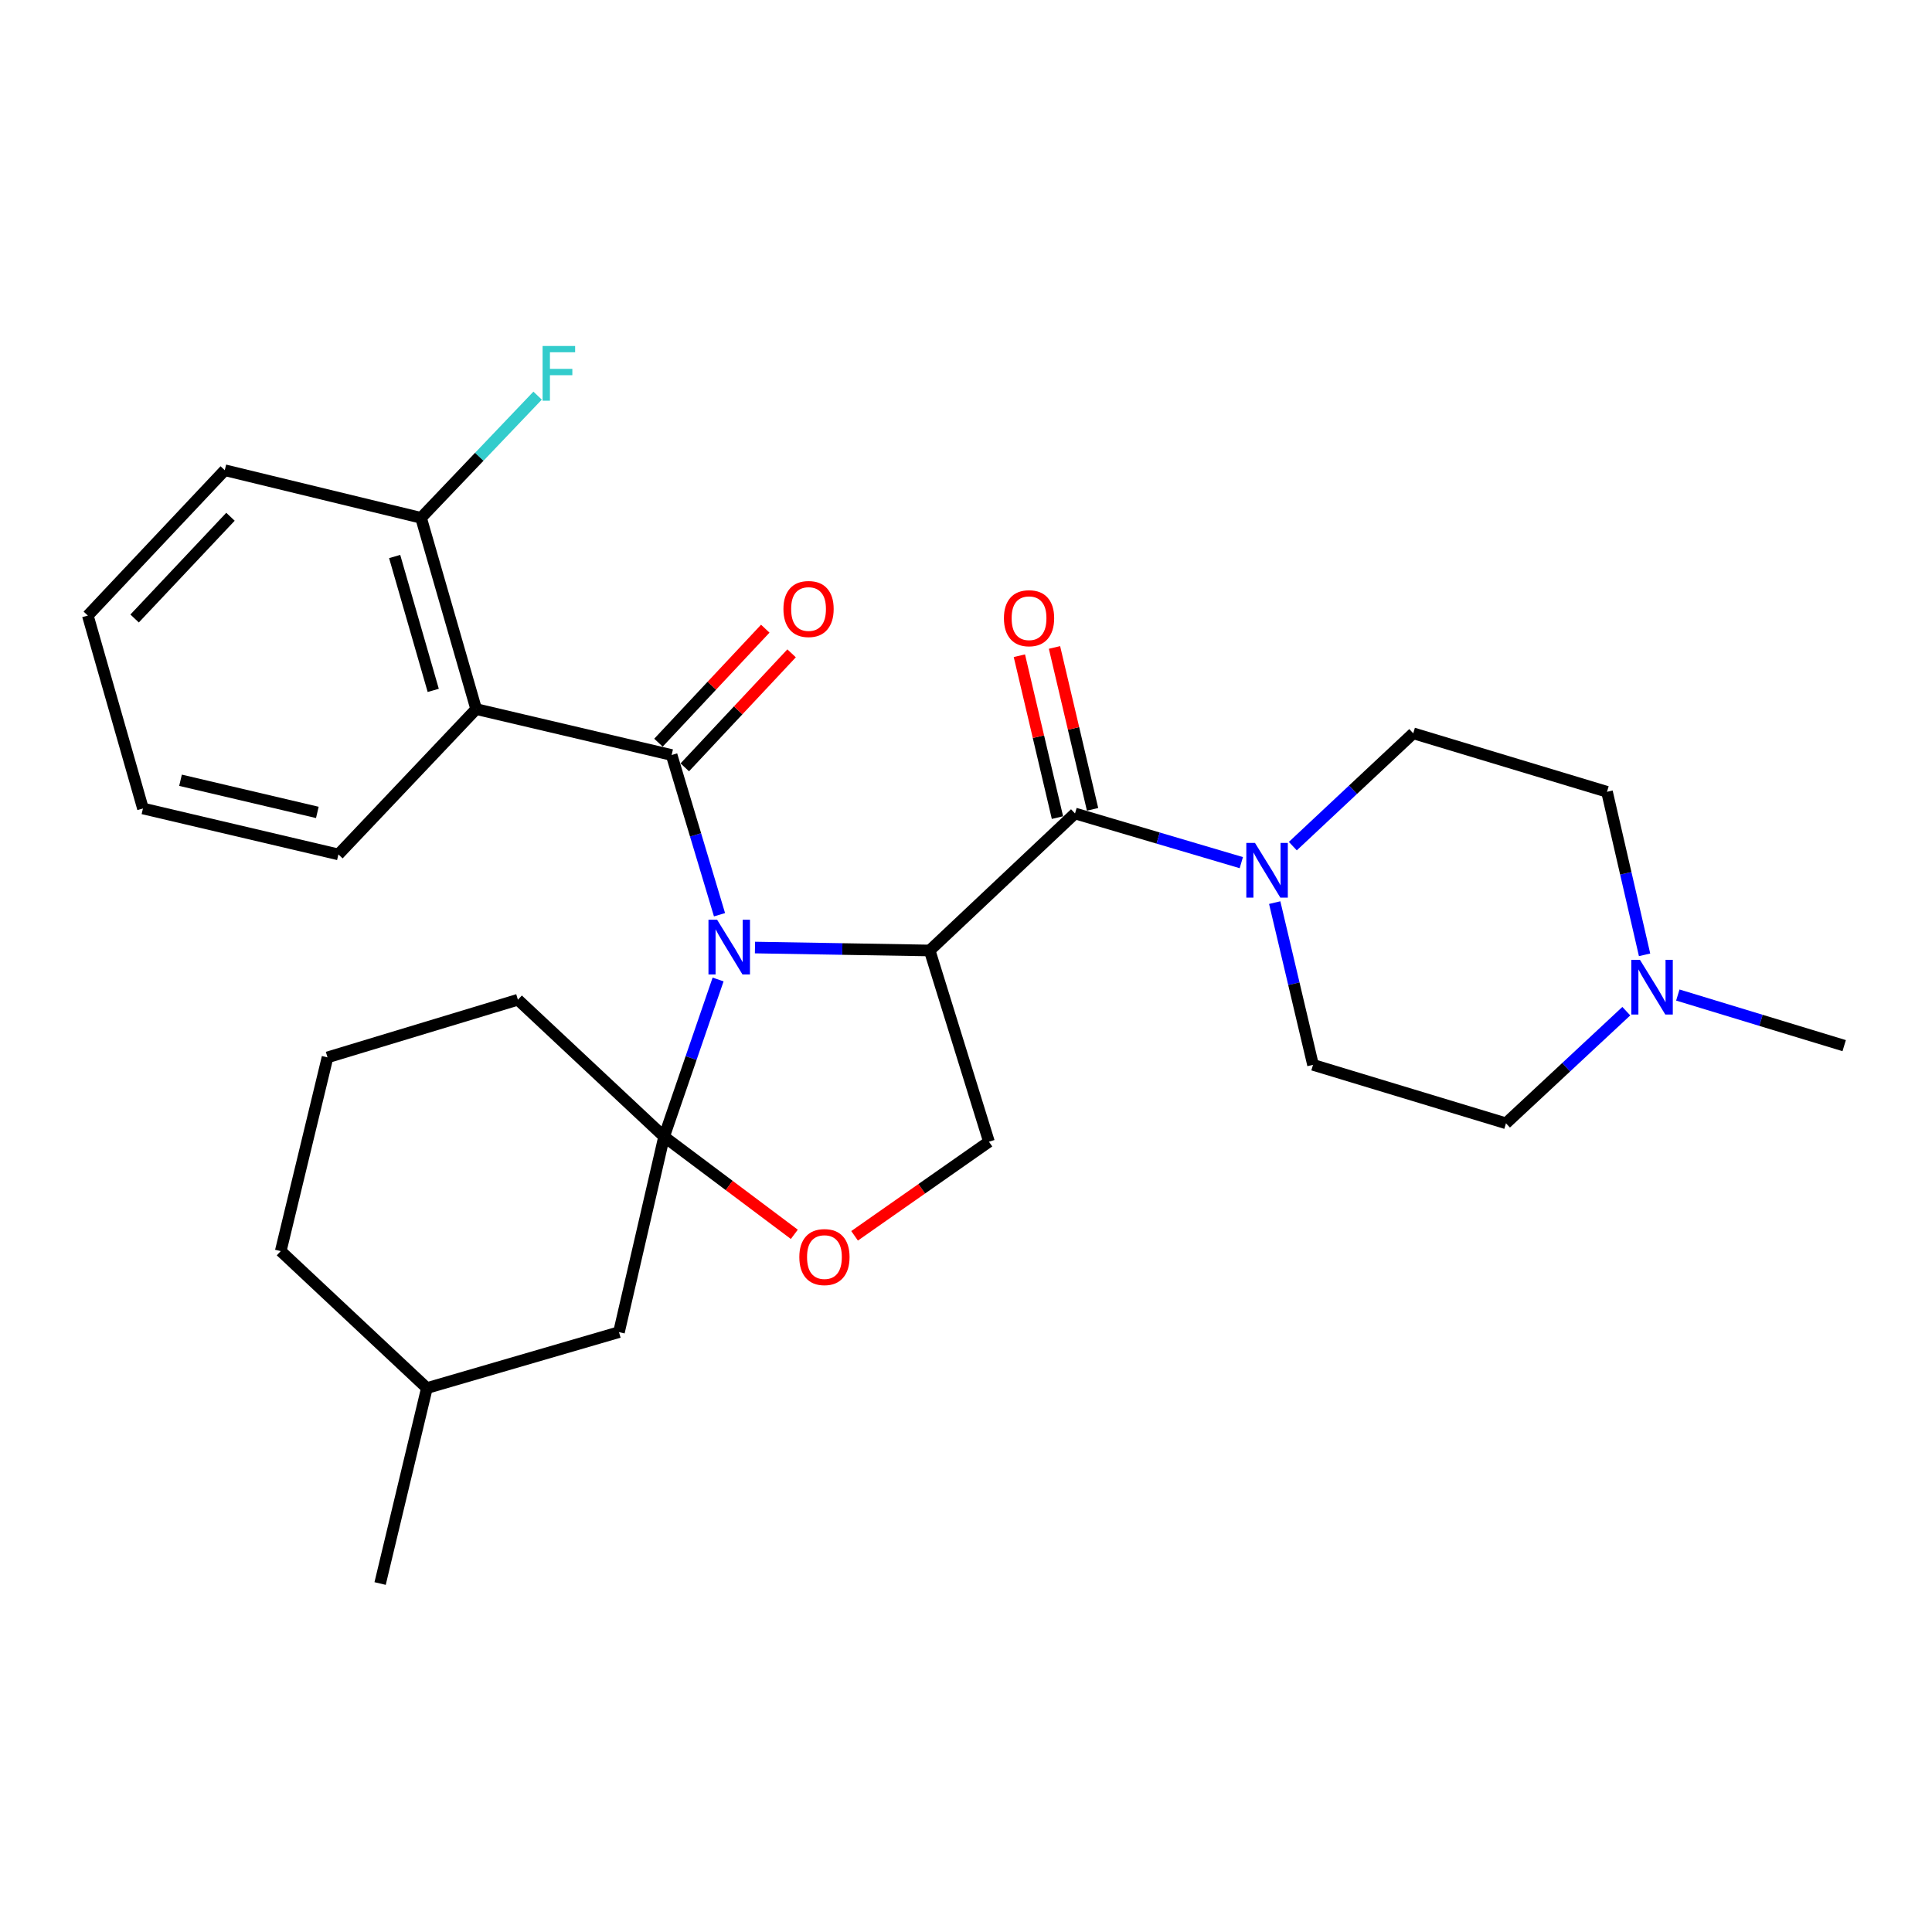 <?xml version='1.0' encoding='iso-8859-1'?>
<svg version='1.1' baseProfile='full'
              xmlns='http://www.w3.org/2000/svg'
                      xmlns:rdkit='http://www.rdkit.org/xml'
                      xmlns:xlink='http://www.w3.org/1999/xlink'
                  xml:space='preserve'
width='1000px' height='1000px' viewBox='0 0 1000 1000'>
<!-- END OF HEADER -->
<rect style='opacity:1.0;fill:#FFFFFF;stroke:none' width='1000' height='1000' x='0' y='0'> </rect>
<path class='bond-0' d='M 390.775,490.448 L 435.985,491.208' style='fill:none;fill-rule:evenodd;stroke:#0000FF;stroke-width:6px;stroke-linecap:butt;stroke-linejoin:miter;stroke-opacity:1' />
<path class='bond-0' d='M 435.985,491.208 L 481.195,491.967' style='fill:none;fill-rule:evenodd;stroke:#000000;stroke-width:6px;stroke-linecap:butt;stroke-linejoin:miter;stroke-opacity:1' />
<path class='bond-1' d='M 372.417,473.469 L 360.024,432.132' style='fill:none;fill-rule:evenodd;stroke:#0000FF;stroke-width:6px;stroke-linecap:butt;stroke-linejoin:miter;stroke-opacity:1' />
<path class='bond-1' d='M 360.024,432.132 L 347.631,390.796' style='fill:none;fill-rule:evenodd;stroke:#000000;stroke-width:6px;stroke-linecap:butt;stroke-linejoin:miter;stroke-opacity:1' />
<path class='bond-2' d='M 371.685,506.978 L 357.708,547.657' style='fill:none;fill-rule:evenodd;stroke:#0000FF;stroke-width:6px;stroke-linecap:butt;stroke-linejoin:miter;stroke-opacity:1' />
<path class='bond-2' d='M 357.708,547.657 L 343.731,588.336' style='fill:none;fill-rule:evenodd;stroke:#000000;stroke-width:6px;stroke-linecap:butt;stroke-linejoin:miter;stroke-opacity:1' />
<path class='bond-3' d='M 481.195,491.967 L 556.425,421.052' style='fill:none;fill-rule:evenodd;stroke:#000000;stroke-width:6px;stroke-linecap:butt;stroke-linejoin:miter;stroke-opacity:1' />
<path class='bond-7' d='M 481.195,491.967 L 511.876,590.95' style='fill:none;fill-rule:evenodd;stroke:#000000;stroke-width:6px;stroke-linecap:butt;stroke-linejoin:miter;stroke-opacity:1' />
<path class='bond-4' d='M 347.631,390.796 L 246.459,367.022' style='fill:none;fill-rule:evenodd;stroke:#000000;stroke-width:6px;stroke-linecap:butt;stroke-linejoin:miter;stroke-opacity:1' />
<path class='bond-10' d='M 354.444,397.178 L 382.085,367.672' style='fill:none;fill-rule:evenodd;stroke:#000000;stroke-width:6px;stroke-linecap:butt;stroke-linejoin:miter;stroke-opacity:1' />
<path class='bond-10' d='M 382.085,367.672 L 409.726,338.166' style='fill:none;fill-rule:evenodd;stroke:#FF0000;stroke-width:6px;stroke-linecap:butt;stroke-linejoin:miter;stroke-opacity:1' />
<path class='bond-10' d='M 340.818,384.413 L 368.459,354.907' style='fill:none;fill-rule:evenodd;stroke:#000000;stroke-width:6px;stroke-linecap:butt;stroke-linejoin:miter;stroke-opacity:1' />
<path class='bond-10' d='M 368.459,354.907 L 396.1,325.401' style='fill:none;fill-rule:evenodd;stroke:#FF0000;stroke-width:6px;stroke-linecap:butt;stroke-linejoin:miter;stroke-opacity:1' />
<path class='bond-6' d='M 343.731,588.336 L 377.434,613.611' style='fill:none;fill-rule:evenodd;stroke:#000000;stroke-width:6px;stroke-linecap:butt;stroke-linejoin:miter;stroke-opacity:1' />
<path class='bond-6' d='M 377.434,613.611 L 411.136,638.886' style='fill:none;fill-rule:evenodd;stroke:#FF0000;stroke-width:6px;stroke-linecap:butt;stroke-linejoin:miter;stroke-opacity:1' />
<path class='bond-9' d='M 343.731,588.336 L 320.383,689.508' style='fill:none;fill-rule:evenodd;stroke:#000000;stroke-width:6px;stroke-linecap:butt;stroke-linejoin:miter;stroke-opacity:1' />
<path class='bond-17' d='M 343.731,588.336 L 268.065,517.462' style='fill:none;fill-rule:evenodd;stroke:#000000;stroke-width:6px;stroke-linecap:butt;stroke-linejoin:miter;stroke-opacity:1' />
<path class='bond-5' d='M 556.425,421.052 L 599.464,433.778' style='fill:none;fill-rule:evenodd;stroke:#000000;stroke-width:6px;stroke-linecap:butt;stroke-linejoin:miter;stroke-opacity:1' />
<path class='bond-5' d='M 599.464,433.778 L 642.502,446.505' style='fill:none;fill-rule:evenodd;stroke:#0000FF;stroke-width:6px;stroke-linecap:butt;stroke-linejoin:miter;stroke-opacity:1' />
<path class='bond-12' d='M 565.512,418.914 L 555.657,377.018' style='fill:none;fill-rule:evenodd;stroke:#000000;stroke-width:6px;stroke-linecap:butt;stroke-linejoin:miter;stroke-opacity:1' />
<path class='bond-12' d='M 555.657,377.018 L 545.801,335.121' style='fill:none;fill-rule:evenodd;stroke:#FF0000;stroke-width:6px;stroke-linecap:butt;stroke-linejoin:miter;stroke-opacity:1' />
<path class='bond-12' d='M 547.338,423.189 L 537.483,381.293' style='fill:none;fill-rule:evenodd;stroke:#000000;stroke-width:6px;stroke-linecap:butt;stroke-linejoin:miter;stroke-opacity:1' />
<path class='bond-12' d='M 537.483,381.293 L 527.627,339.396' style='fill:none;fill-rule:evenodd;stroke:#FF0000;stroke-width:6px;stroke-linecap:butt;stroke-linejoin:miter;stroke-opacity:1' />
<path class='bond-11' d='M 246.459,367.022 L 217.936,268.029' style='fill:none;fill-rule:evenodd;stroke:#000000;stroke-width:6px;stroke-linecap:butt;stroke-linejoin:miter;stroke-opacity:1' />
<path class='bond-11' d='M 224.241,357.343 L 204.274,288.047' style='fill:none;fill-rule:evenodd;stroke:#000000;stroke-width:6px;stroke-linecap:butt;stroke-linejoin:miter;stroke-opacity:1' />
<path class='bond-19' d='M 246.459,367.022 L 175.16,442.242' style='fill:none;fill-rule:evenodd;stroke:#000000;stroke-width:6px;stroke-linecap:butt;stroke-linejoin:miter;stroke-opacity:1' />
<path class='bond-13' d='M 659.788,467.194 L 669.703,509.178' style='fill:none;fill-rule:evenodd;stroke:#0000FF;stroke-width:6px;stroke-linecap:butt;stroke-linejoin:miter;stroke-opacity:1' />
<path class='bond-13' d='M 669.703,509.178 L 679.617,551.162' style='fill:none;fill-rule:evenodd;stroke:#000000;stroke-width:6px;stroke-linecap:butt;stroke-linejoin:miter;stroke-opacity:1' />
<path class='bond-14' d='M 669.165,437.956 L 700.327,408.759' style='fill:none;fill-rule:evenodd;stroke:#0000FF;stroke-width:6px;stroke-linecap:butt;stroke-linejoin:miter;stroke-opacity:1' />
<path class='bond-14' d='M 700.327,408.759 L 731.489,379.562' style='fill:none;fill-rule:evenodd;stroke:#000000;stroke-width:6px;stroke-linecap:butt;stroke-linejoin:miter;stroke-opacity:1' />
<path class='bond-28' d='M 442.329,639.656 L 477.103,615.303' style='fill:none;fill-rule:evenodd;stroke:#FF0000;stroke-width:6px;stroke-linecap:butt;stroke-linejoin:miter;stroke-opacity:1' />
<path class='bond-28' d='M 477.103,615.303 L 511.876,590.95' style='fill:none;fill-rule:evenodd;stroke:#000000;stroke-width:6px;stroke-linecap:butt;stroke-linejoin:miter;stroke-opacity:1' />
<path class='bond-8' d='M 851.233,494.214 L 841.506,452.021' style='fill:none;fill-rule:evenodd;stroke:#0000FF;stroke-width:6px;stroke-linecap:butt;stroke-linejoin:miter;stroke-opacity:1' />
<path class='bond-8' d='M 841.506,452.021 L 831.779,409.829' style='fill:none;fill-rule:evenodd;stroke:#000000;stroke-width:6px;stroke-linecap:butt;stroke-linejoin:miter;stroke-opacity:1' />
<path class='bond-21' d='M 868.435,515.027 L 911.49,528.126' style='fill:none;fill-rule:evenodd;stroke:#0000FF;stroke-width:6px;stroke-linecap:butt;stroke-linejoin:miter;stroke-opacity:1' />
<path class='bond-21' d='M 911.49,528.126 L 954.545,541.225' style='fill:none;fill-rule:evenodd;stroke:#000000;stroke-width:6px;stroke-linecap:butt;stroke-linejoin:miter;stroke-opacity:1' />
<path class='bond-30' d='M 841.772,523.384 L 810.632,552.401' style='fill:none;fill-rule:evenodd;stroke:#0000FF;stroke-width:6px;stroke-linecap:butt;stroke-linejoin:miter;stroke-opacity:1' />
<path class='bond-30' d='M 810.632,552.401 L 779.492,581.418' style='fill:none;fill-rule:evenodd;stroke:#000000;stroke-width:6px;stroke-linecap:butt;stroke-linejoin:miter;stroke-opacity:1' />
<path class='bond-20' d='M 320.383,689.508 L 220.954,718.467' style='fill:none;fill-rule:evenodd;stroke:#000000;stroke-width:6px;stroke-linecap:butt;stroke-linejoin:miter;stroke-opacity:1' />
<path class='bond-18' d='M 217.936,268.029 L 248.099,236.405' style='fill:none;fill-rule:evenodd;stroke:#000000;stroke-width:6px;stroke-linecap:butt;stroke-linejoin:miter;stroke-opacity:1' />
<path class='bond-18' d='M 248.099,236.405 L 278.262,204.781' style='fill:none;fill-rule:evenodd;stroke:#33CCCC;stroke-width:6px;stroke-linecap:butt;stroke-linejoin:miter;stroke-opacity:1' />
<path class='bond-23' d='M 217.936,268.029 L 116.339,243.384' style='fill:none;fill-rule:evenodd;stroke:#000000;stroke-width:6px;stroke-linecap:butt;stroke-linejoin:miter;stroke-opacity:1' />
<path class='bond-16' d='M 679.617,551.162 L 779.492,581.418' style='fill:none;fill-rule:evenodd;stroke:#000000;stroke-width:6px;stroke-linecap:butt;stroke-linejoin:miter;stroke-opacity:1' />
<path class='bond-15' d='M 731.489,379.562 L 831.779,409.829' style='fill:none;fill-rule:evenodd;stroke:#000000;stroke-width:6px;stroke-linecap:butt;stroke-linejoin:miter;stroke-opacity:1' />
<path class='bond-22' d='M 268.065,517.462 L 169.518,547.293' style='fill:none;fill-rule:evenodd;stroke:#000000;stroke-width:6px;stroke-linecap:butt;stroke-linejoin:miter;stroke-opacity:1' />
<path class='bond-26' d='M 175.16,442.242 L 73.989,418.469' style='fill:none;fill-rule:evenodd;stroke:#000000;stroke-width:6px;stroke-linecap:butt;stroke-linejoin:miter;stroke-opacity:1' />
<path class='bond-26' d='M 164.255,420.501 L 93.435,403.86' style='fill:none;fill-rule:evenodd;stroke:#000000;stroke-width:6px;stroke-linecap:butt;stroke-linejoin:miter;stroke-opacity:1' />
<path class='bond-25' d='M 220.954,718.467 L 196.745,819.628' style='fill:none;fill-rule:evenodd;stroke:#000000;stroke-width:6px;stroke-linecap:butt;stroke-linejoin:miter;stroke-opacity:1' />
<path class='bond-29' d='M 220.954,718.467 L 145.309,647.572' style='fill:none;fill-rule:evenodd;stroke:#000000;stroke-width:6px;stroke-linecap:butt;stroke-linejoin:miter;stroke-opacity:1' />
<path class='bond-24' d='M 169.518,547.293 L 145.309,647.572' style='fill:none;fill-rule:evenodd;stroke:#000000;stroke-width:6px;stroke-linecap:butt;stroke-linejoin:miter;stroke-opacity:1' />
<path class='bond-31' d='M 116.339,243.384 L 45.455,318.615' style='fill:none;fill-rule:evenodd;stroke:#000000;stroke-width:6px;stroke-linecap:butt;stroke-linejoin:miter;stroke-opacity:1' />
<path class='bond-31' d='M 119.295,267.472 L 69.676,320.134' style='fill:none;fill-rule:evenodd;stroke:#000000;stroke-width:6px;stroke-linecap:butt;stroke-linejoin:miter;stroke-opacity:1' />
<path class='bond-27' d='M 73.989,418.469 L 45.455,318.615' style='fill:none;fill-rule:evenodd;stroke:#000000;stroke-width:6px;stroke-linecap:butt;stroke-linejoin:miter;stroke-opacity:1' />
<path  class='atom-0' d='M 371.181 476.064
L 380.461 491.064
Q 381.381 492.544, 382.861 495.224
Q 384.341 497.904, 384.421 498.064
L 384.421 476.064
L 388.181 476.064
L 388.181 504.384
L 384.301 504.384
L 374.341 487.984
Q 373.181 486.064, 371.941 483.864
Q 370.741 481.664, 370.381 480.984
L 370.381 504.384
L 366.701 504.384
L 366.701 476.064
L 371.181 476.064
' fill='#0000FF'/>
<path  class='atom-6' d='M 649.573 436.287
L 658.853 451.287
Q 659.773 452.767, 661.253 455.447
Q 662.733 458.127, 662.813 458.287
L 662.813 436.287
L 666.573 436.287
L 666.573 464.607
L 662.693 464.607
L 652.733 448.207
Q 651.573 446.287, 650.333 444.087
Q 649.133 441.887, 648.773 441.207
L 648.773 464.607
L 645.093 464.607
L 645.093 436.287
L 649.573 436.287
' fill='#0000FF'/>
<path  class='atom-7' d='M 413.73 650.66
Q 413.73 643.86, 417.09 640.06
Q 420.45 636.26, 426.73 636.26
Q 433.01 636.26, 436.37 640.06
Q 439.73 643.86, 439.73 650.66
Q 439.73 657.54, 436.33 661.46
Q 432.93 665.34, 426.73 665.34
Q 420.49 665.34, 417.09 661.46
Q 413.73 657.58, 413.73 650.66
M 426.73 662.14
Q 431.05 662.14, 433.37 659.26
Q 435.73 656.34, 435.73 650.66
Q 435.73 645.1, 433.37 642.3
Q 431.05 639.46, 426.73 639.46
Q 422.41 639.46, 420.05 642.26
Q 417.73 645.06, 417.73 650.66
Q 417.73 656.38, 420.05 659.26
Q 422.41 662.14, 426.73 662.14
' fill='#FF0000'/>
<path  class='atom-9' d='M 848.836 496.809
L 858.116 511.809
Q 859.036 513.289, 860.516 515.969
Q 861.996 518.649, 862.076 518.809
L 862.076 496.809
L 865.836 496.809
L 865.836 525.129
L 861.956 525.129
L 851.996 508.729
Q 850.836 506.809, 849.596 504.609
Q 848.396 502.409, 848.036 501.729
L 848.036 525.129
L 844.356 525.129
L 844.356 496.809
L 848.836 496.809
' fill='#0000FF'/>
<path  class='atom-11' d='M 405.505 315.22
Q 405.505 308.42, 408.865 304.62
Q 412.225 300.82, 418.505 300.82
Q 424.785 300.82, 428.145 304.62
Q 431.505 308.42, 431.505 315.22
Q 431.505 322.1, 428.105 326.02
Q 424.705 329.9, 418.505 329.9
Q 412.265 329.9, 408.865 326.02
Q 405.505 322.14, 405.505 315.22
M 418.505 326.7
Q 422.825 326.7, 425.145 323.82
Q 427.505 320.9, 427.505 315.22
Q 427.505 309.66, 425.145 306.86
Q 422.825 304.02, 418.505 304.02
Q 414.185 304.02, 411.825 306.82
Q 409.505 309.62, 409.505 315.22
Q 409.505 320.94, 411.825 323.82
Q 414.185 326.7, 418.505 326.7
' fill='#FF0000'/>
<path  class='atom-13' d='M 519.631 319.981
Q 519.631 313.181, 522.991 309.381
Q 526.351 305.581, 532.631 305.581
Q 538.911 305.581, 542.271 309.381
Q 545.631 313.181, 545.631 319.981
Q 545.631 326.861, 542.231 330.781
Q 538.831 334.661, 532.631 334.661
Q 526.391 334.661, 522.991 330.781
Q 519.631 326.901, 519.631 319.981
M 532.631 331.461
Q 536.951 331.461, 539.271 328.581
Q 541.631 325.661, 541.631 319.981
Q 541.631 314.421, 539.271 311.621
Q 536.951 308.781, 532.631 308.781
Q 528.311 308.781, 525.951 311.581
Q 523.631 314.381, 523.631 319.981
Q 523.631 325.701, 525.951 328.581
Q 528.311 331.461, 532.631 331.461
' fill='#FF0000'/>
<path  class='atom-19' d='M 280.846 179.085
L 297.686 179.085
L 297.686 182.325
L 284.646 182.325
L 284.646 190.925
L 296.246 190.925
L 296.246 194.205
L 284.646 194.205
L 284.646 207.405
L 280.846 207.405
L 280.846 179.085
' fill='#33CCCC'/>
</svg>
